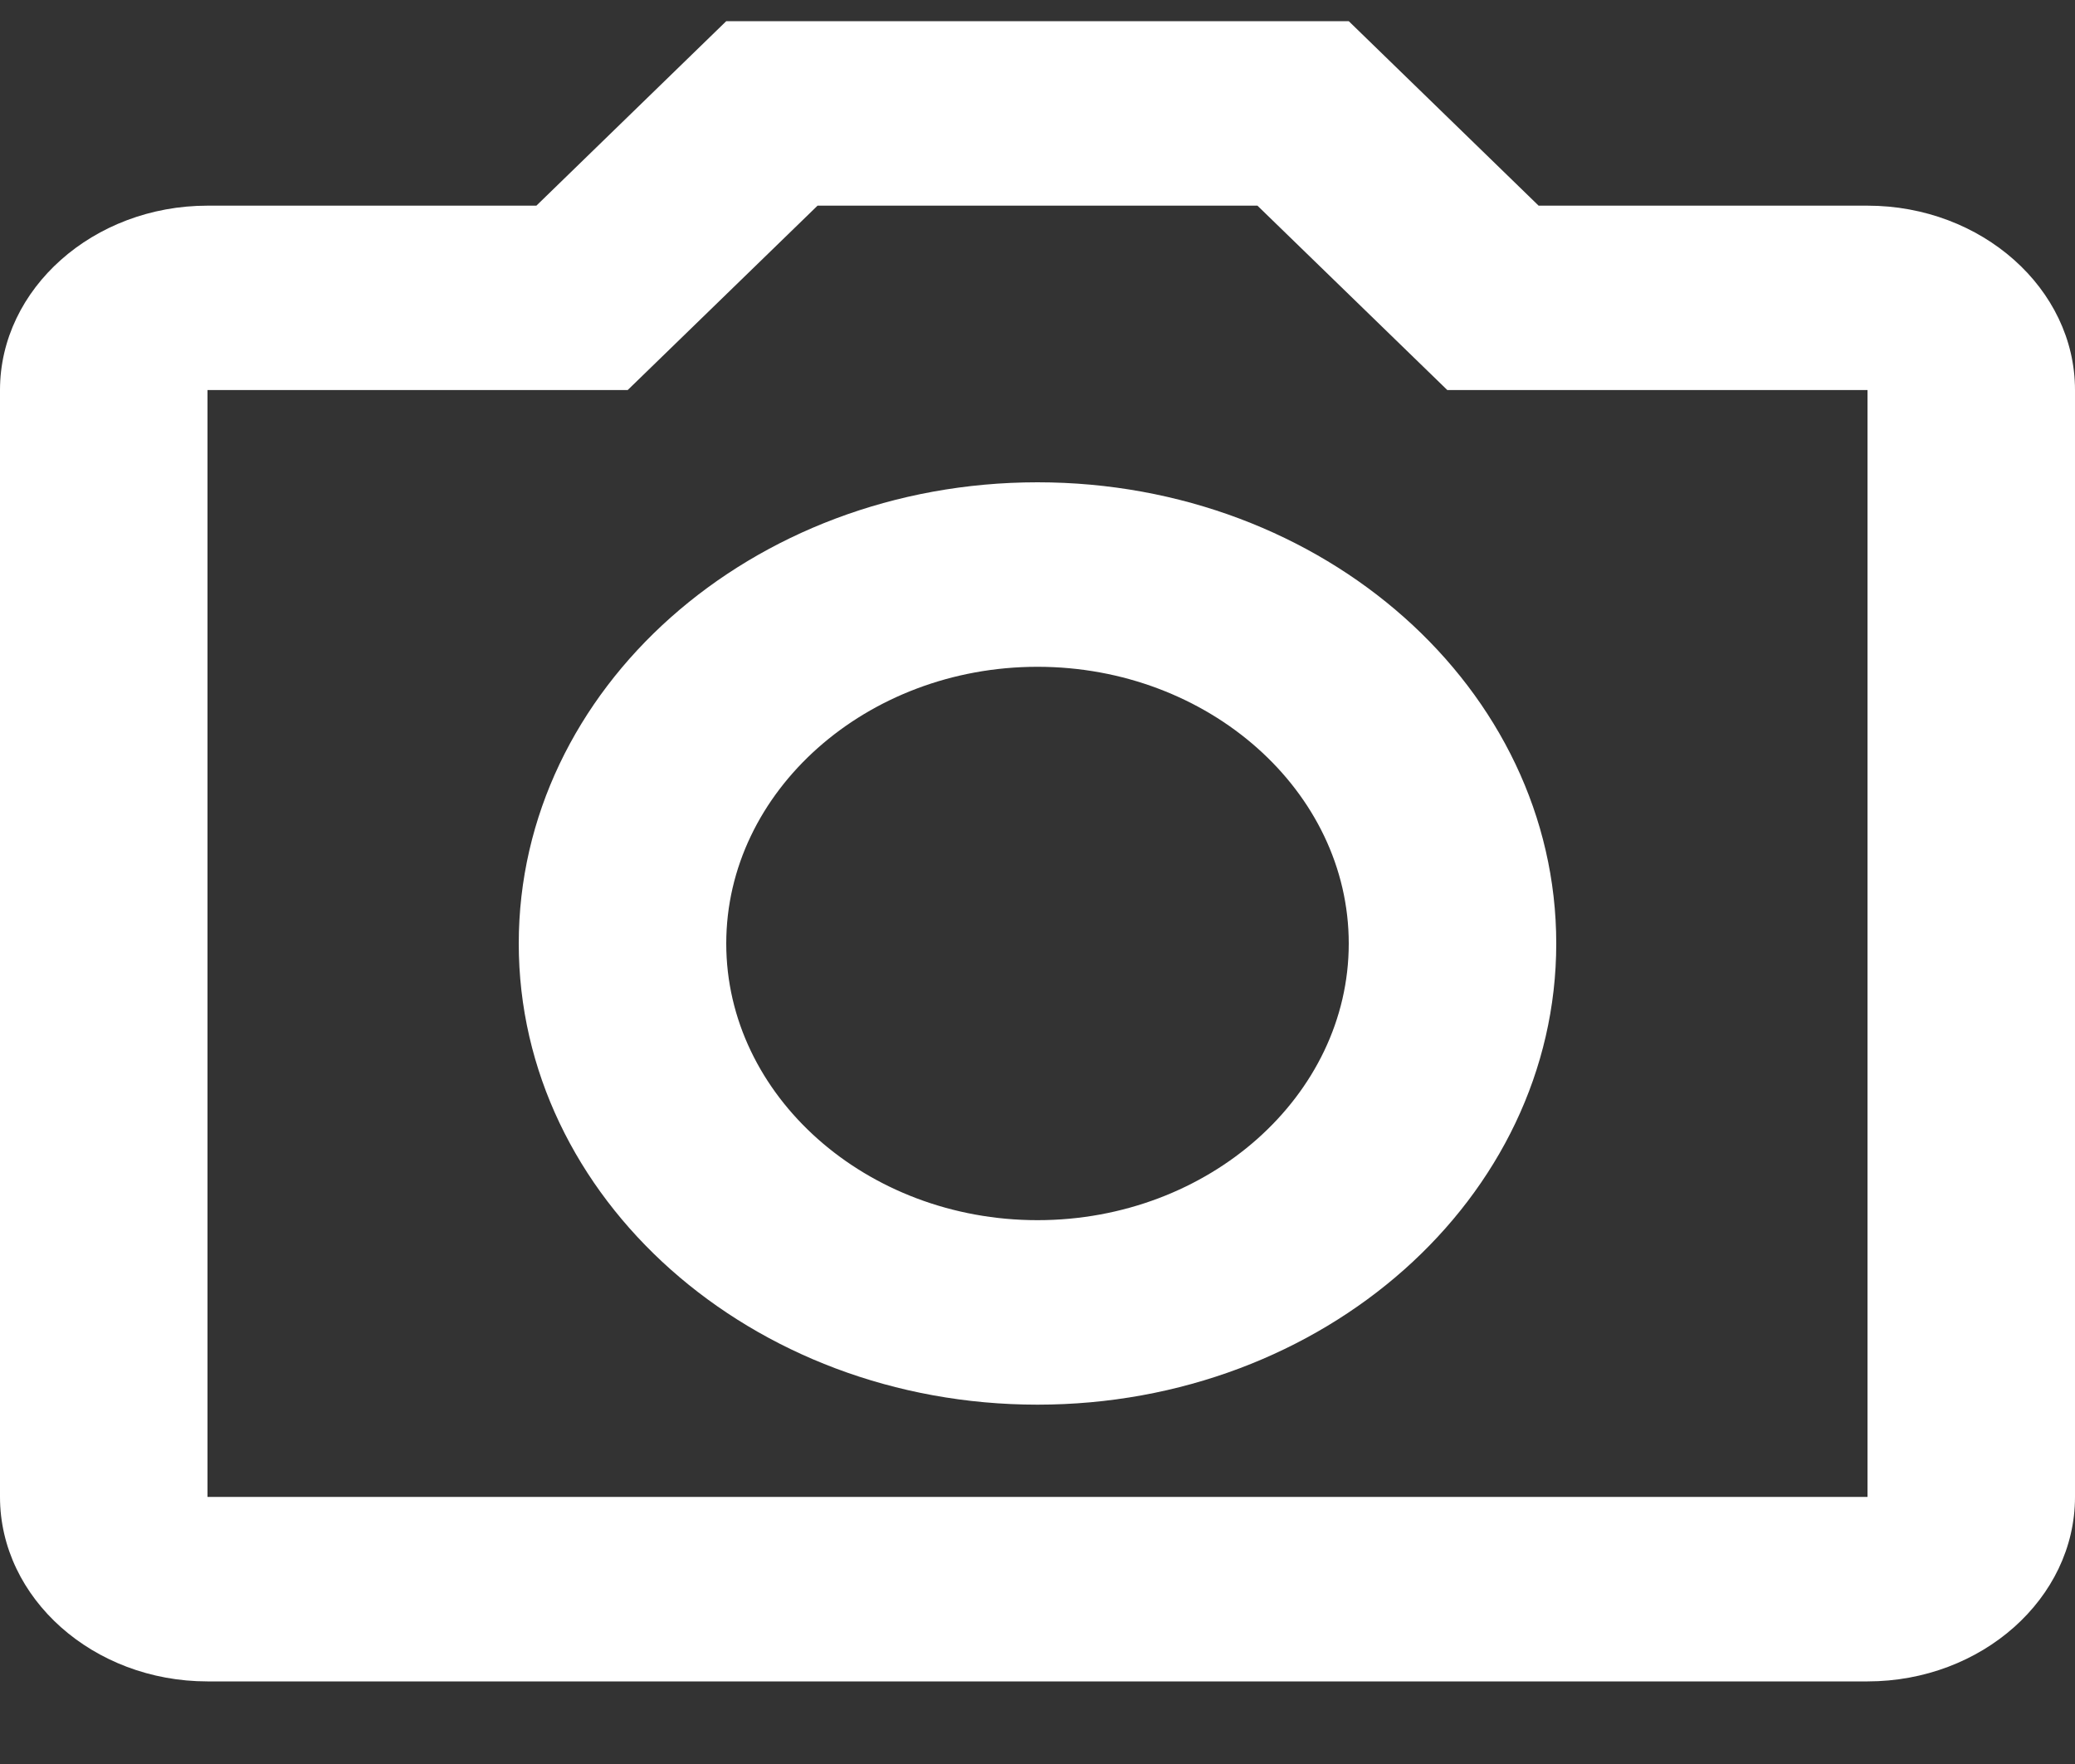 <svg width="20" height="17" viewBox="0 0 20 17" fill="none" xmlns="http://www.w3.org/2000/svg">
<rect x="0" y="0" width="20" height="17" fill="#333333" stroke="none"/>
<path d="M12.12 1.982L13.95 3.759H18V14.426H2V3.759H6.05L7.88 1.982H12.12V1.982ZM13 0.204H7L5.17 1.982H2C0.9 1.982 0 2.782 0 3.759V14.426C0 15.404 0.9 16.204 2 16.204H18C19.1 16.204 20 15.404 20 14.426V3.759C20 2.782 19.1 1.982 18 1.982H14.83L13 0.204ZM10 6.426C11.65 6.426 13 7.626 13 9.093C13 10.559 11.65 11.759 10 11.759C8.35 11.759 7 10.559 7 9.093C7 7.626 8.35 6.426 10 6.426ZM10 4.648C7.24 4.648 5 6.639 5 9.093C5 11.546 7.24 13.537 10 13.537C12.76 13.537 15 11.546 15 9.093C15 6.639 12.76 4.648 10 4.648Z" fill="white"/>
</svg>
